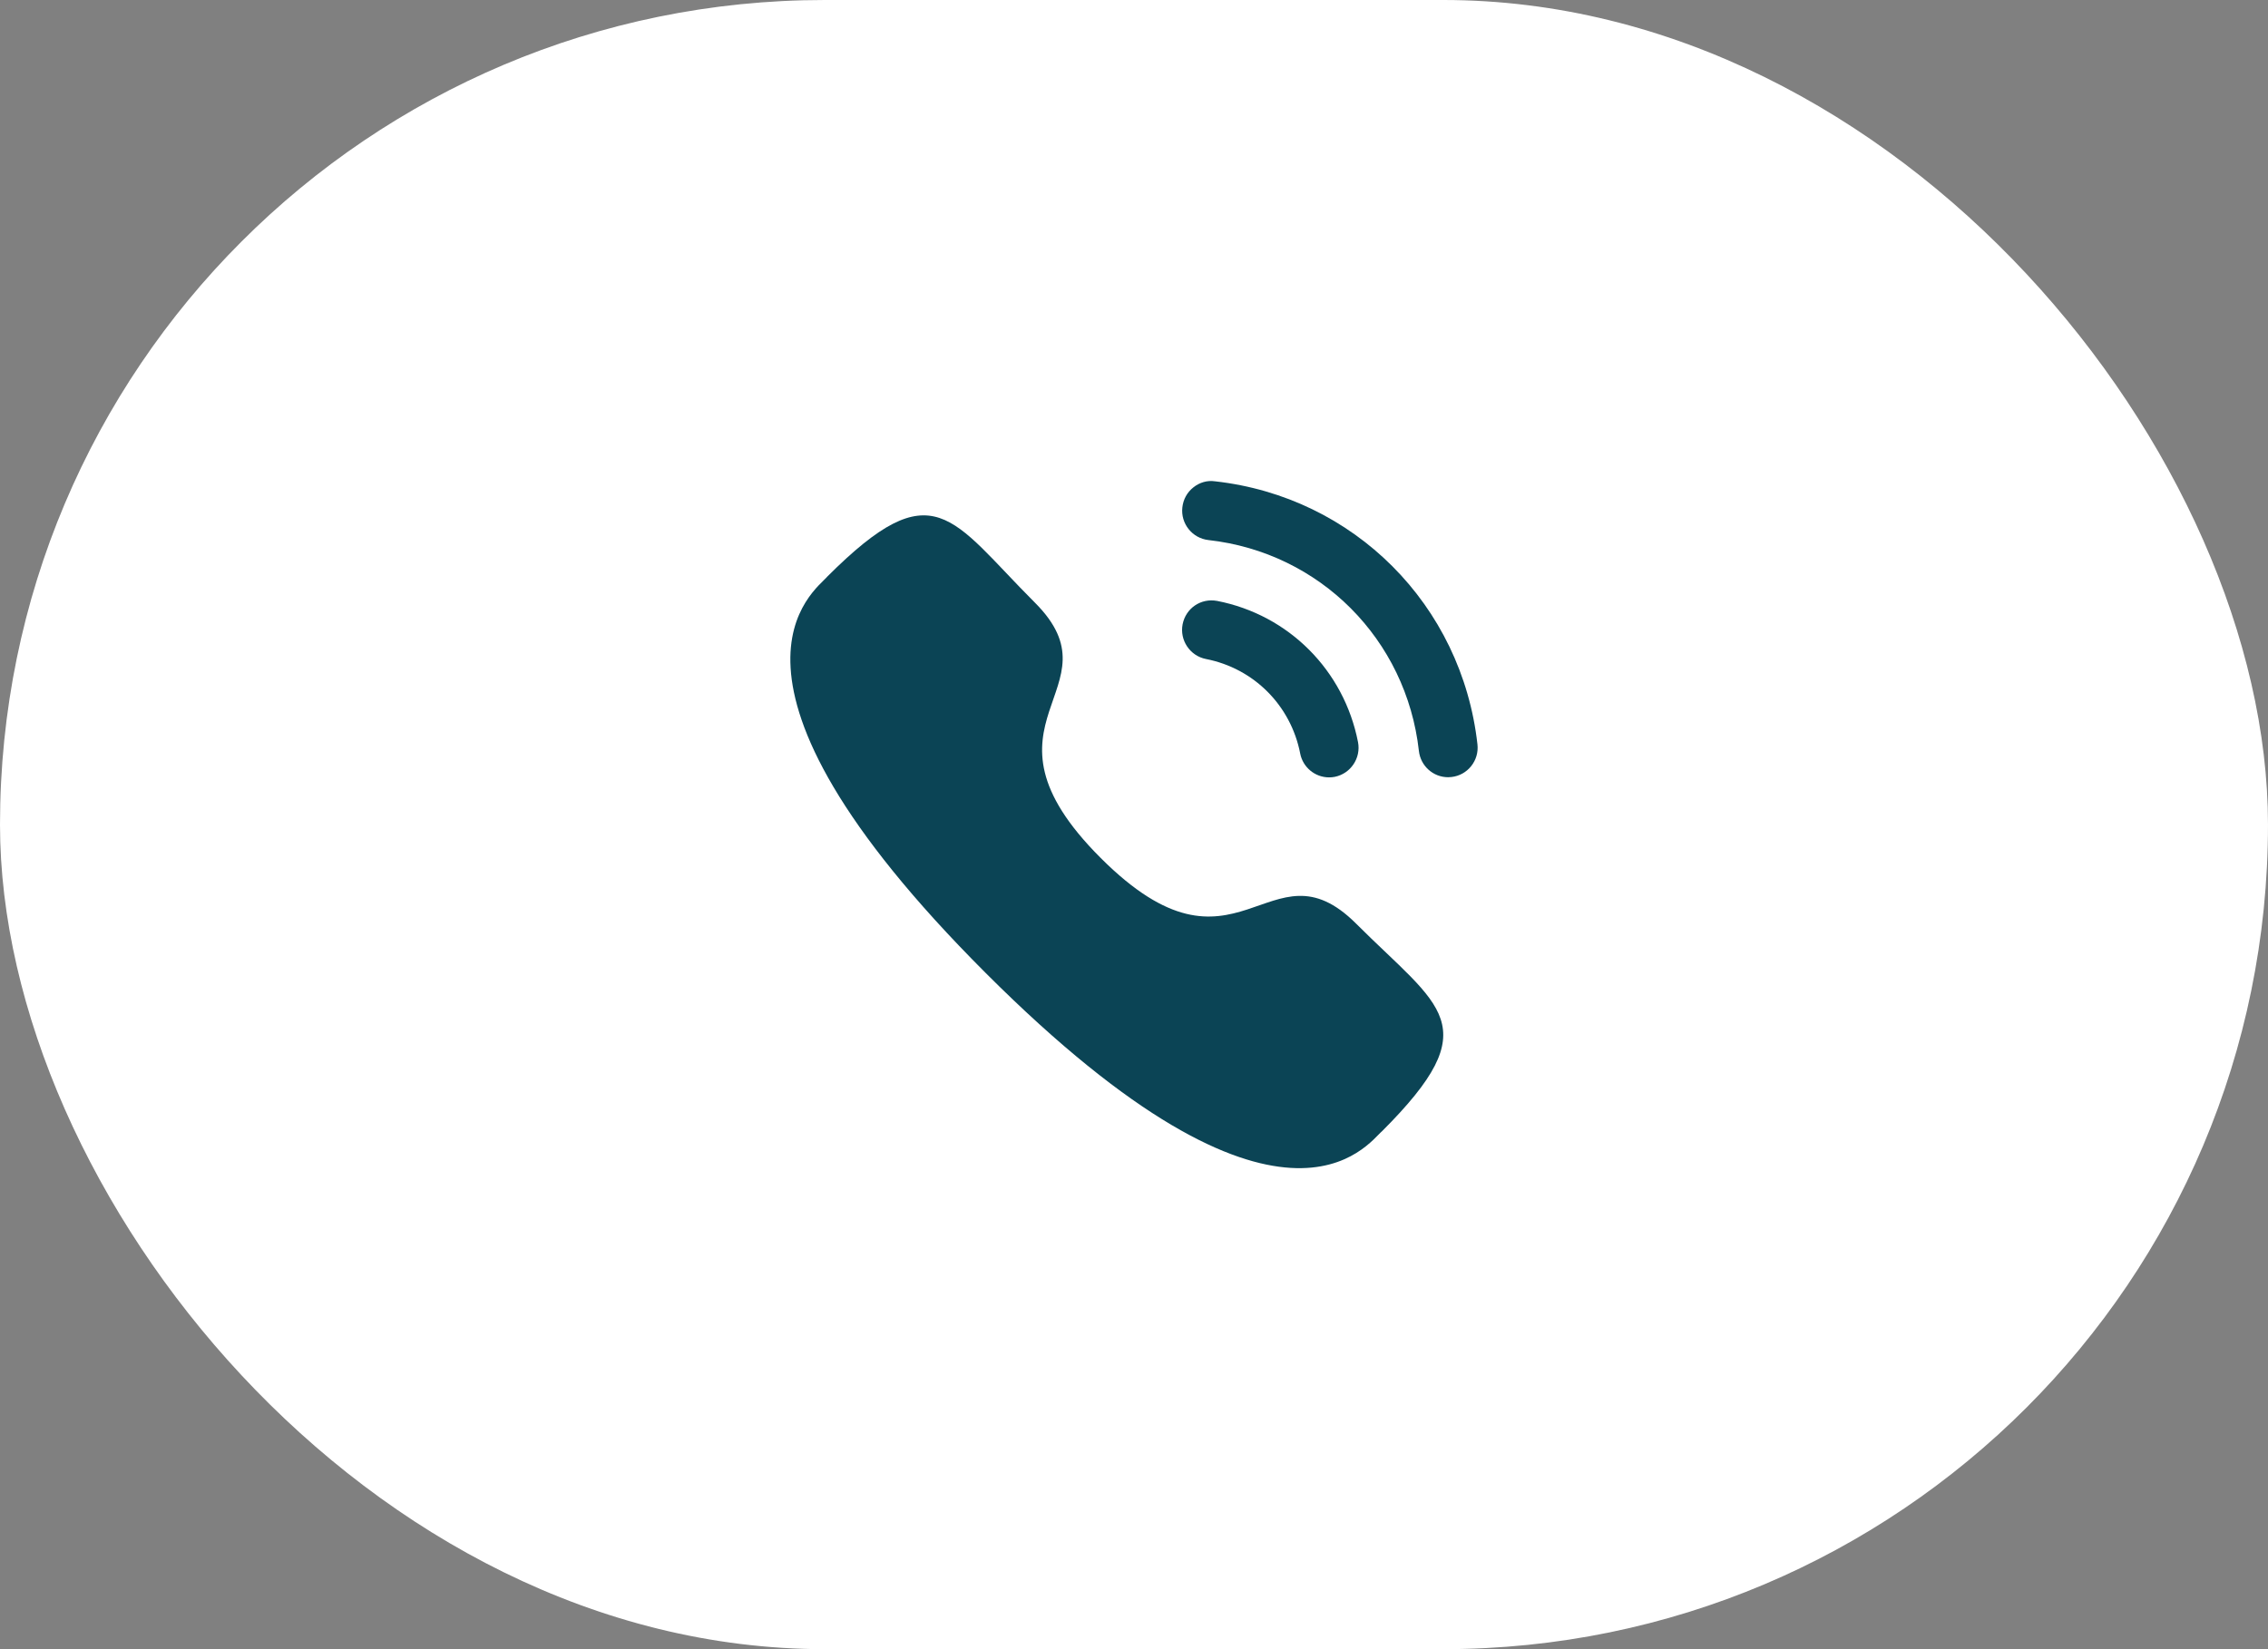 <?xml version="1.0" encoding="UTF-8"?> <svg xmlns="http://www.w3.org/2000/svg" width="44" height="32" viewBox="0 0 44 32" fill="none"><rect x="0" y="0" width="44" height="32" fill="#808080" stroke="none"/><rect width="44" height="32" rx="16" fill="white"></rect><path d="M23.613 11.66C23.295 11.601 23.004 11.804 22.943 12.114C22.883 12.423 23.086 12.726 23.395 12.787C24.324 12.968 25.042 13.687 25.224 14.62V14.621C25.276 14.889 25.512 15.084 25.784 15.084C25.821 15.084 25.857 15.081 25.894 15.074C26.203 15.012 26.406 14.71 26.346 14.4C26.074 13.007 25.002 11.931 23.613 11.66Z" fill="#0B4455"></path><path d="M23.57 9.339C23.422 9.317 23.272 9.361 23.153 9.456C23.031 9.552 22.955 9.69 22.938 9.846C22.903 10.159 23.129 10.443 23.443 10.479C25.604 10.72 27.284 12.403 27.527 14.571C27.559 14.861 27.803 15.081 28.094 15.081C28.116 15.081 28.137 15.079 28.159 15.077C28.311 15.06 28.446 14.985 28.542 14.865C28.637 14.745 28.68 14.596 28.663 14.443C28.36 11.738 26.267 9.639 23.57 9.339Z" fill="#0B4455"></path><path fill-rule="evenodd" clip-rule="evenodd" d="M21.354 16.648C24.014 19.307 24.617 16.231 26.31 17.923C27.942 19.555 28.881 19.882 26.812 21.95C26.553 22.158 24.907 24.663 19.123 18.88C13.337 13.096 15.841 11.448 16.049 11.189C18.122 9.116 18.444 10.06 20.076 11.692C21.769 13.384 18.695 13.99 21.354 16.648Z" fill="#0B4455"></path></svg> 